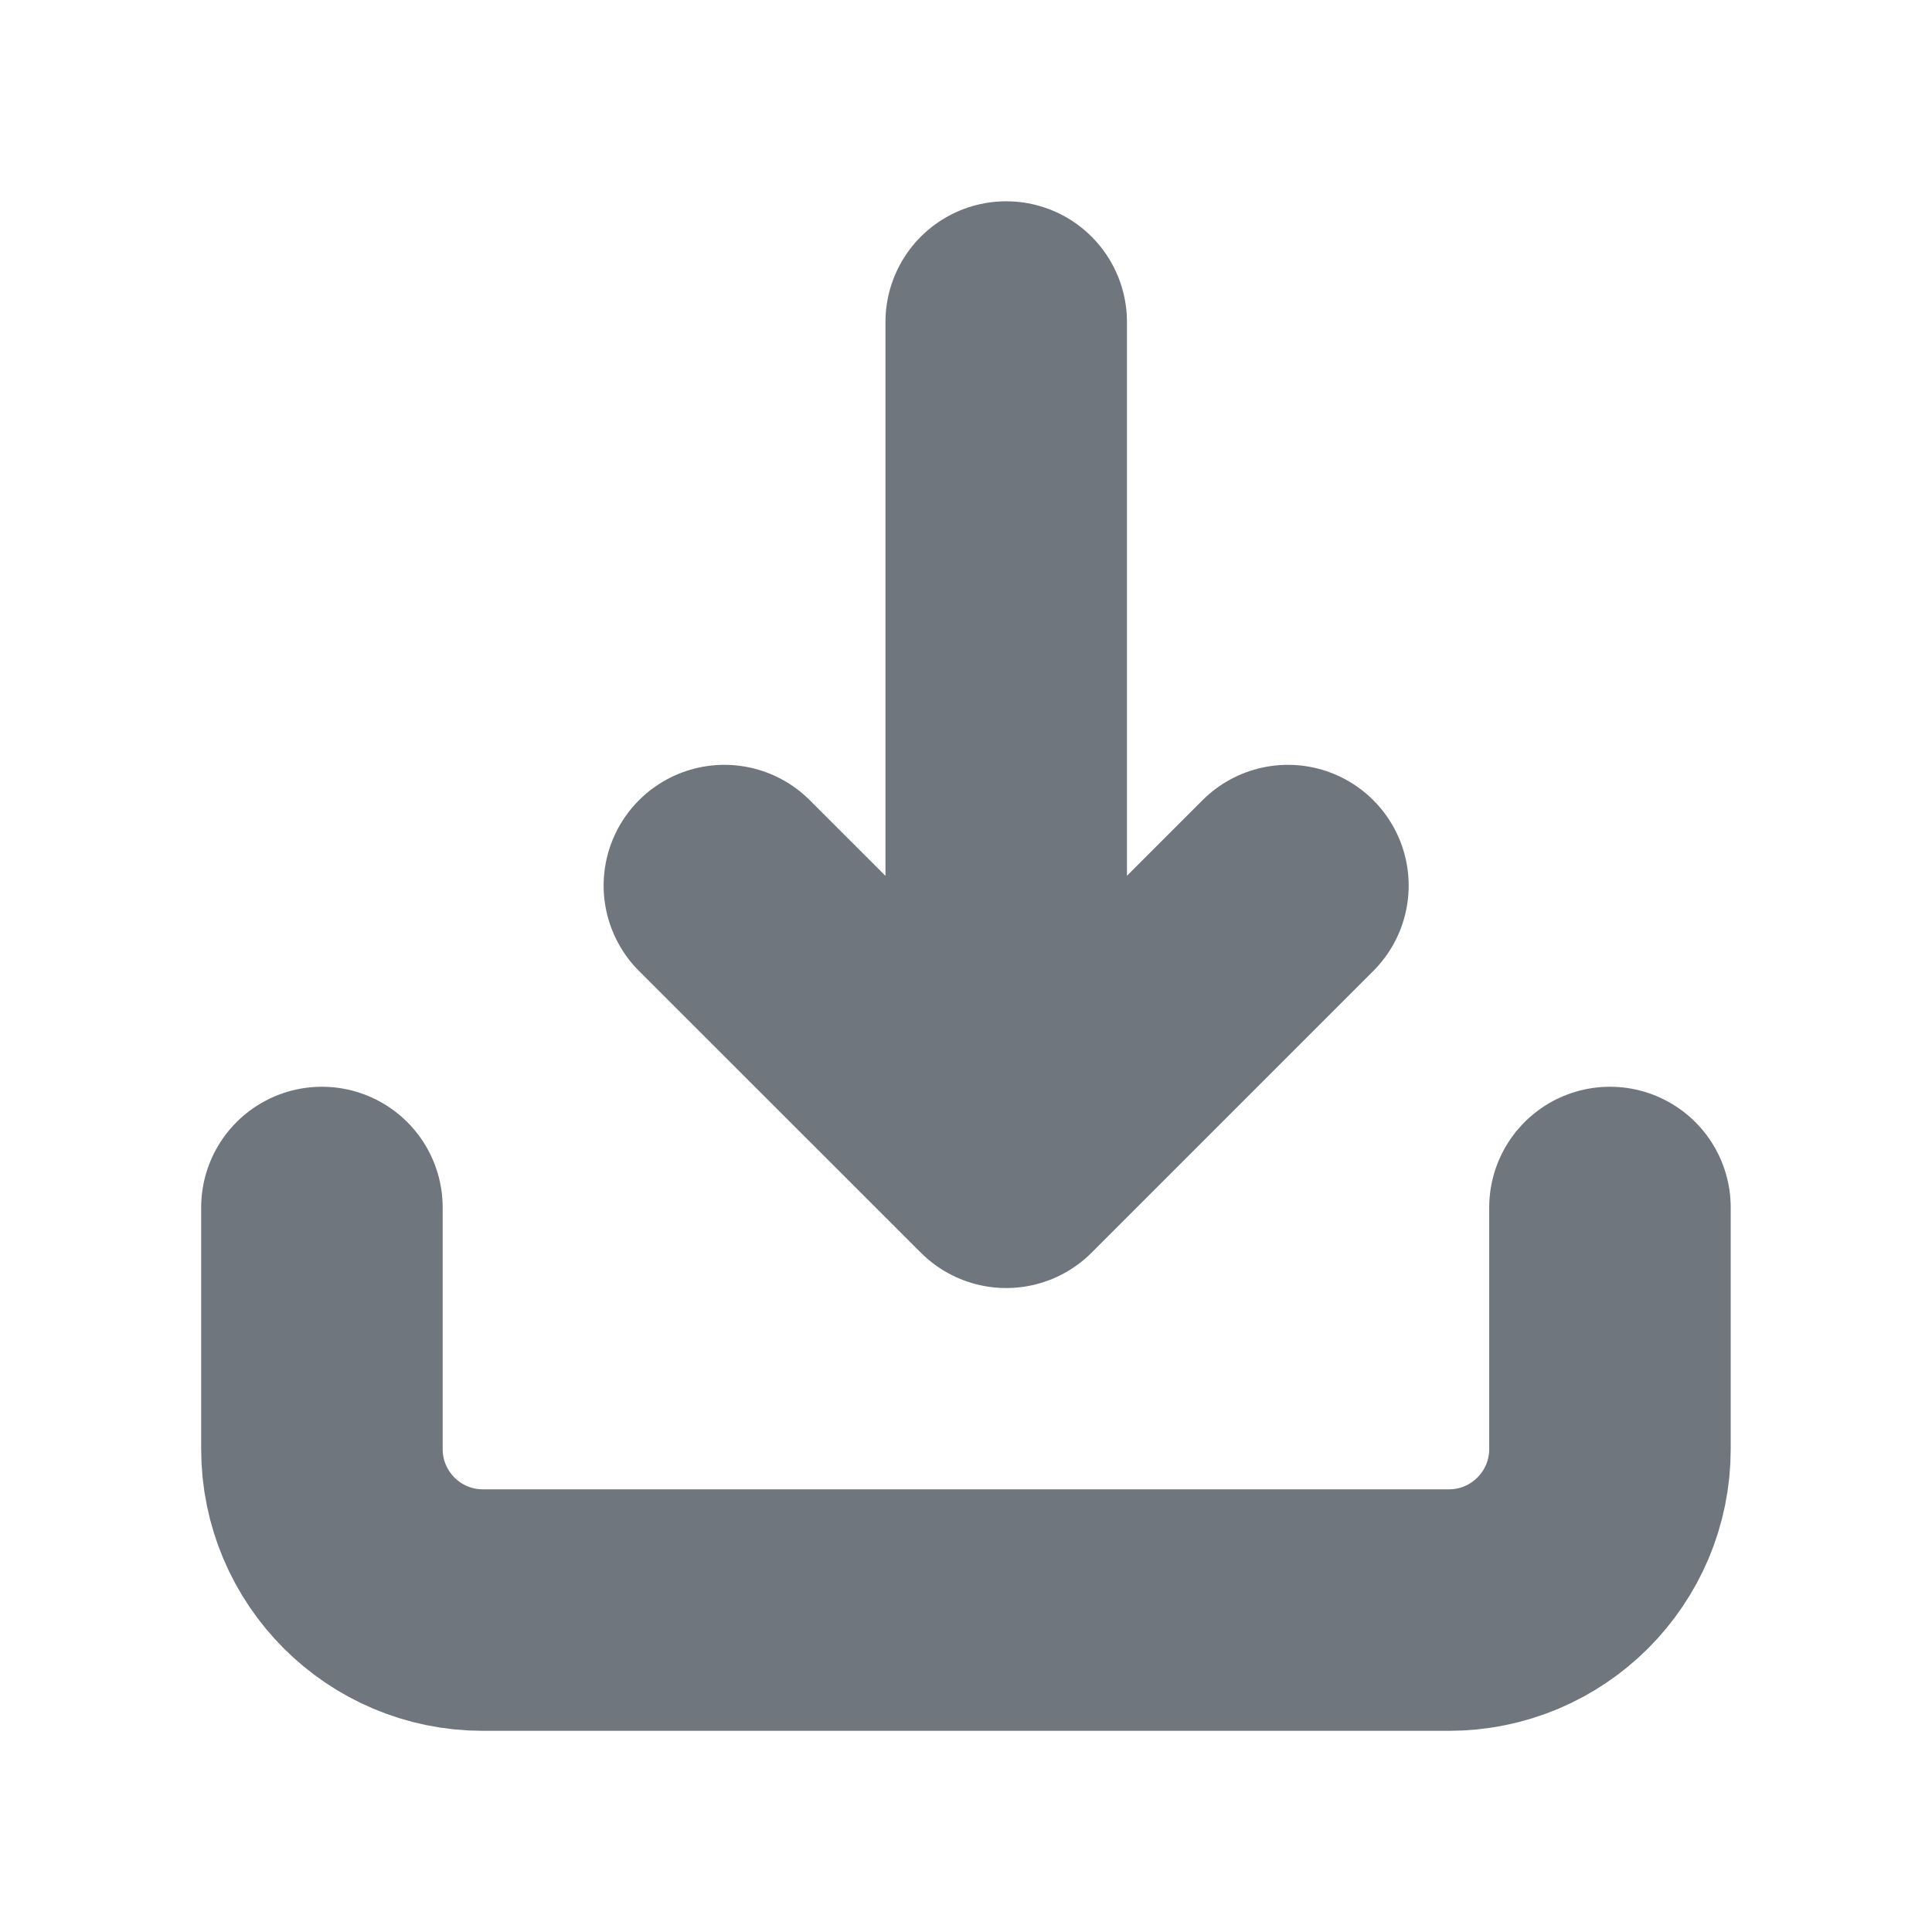 <svg width="16" height="16" viewBox="0 0 16 16" fill="none" xmlns="http://www.w3.org/2000/svg">
<path d="M13.333 10V12C13.333 12.737 12.736 13.334 11.999 13.334H3.999C3.263 13.334 2.666 12.737 2.666 12V10M8.333 9.667V2.667M8.333 9.667L5.999 7.334M8.333 9.667L10.666 7.334" stroke="#6F767E" stroke-width="2" stroke-linecap="round" stroke-linejoin="round"/>
</svg>
